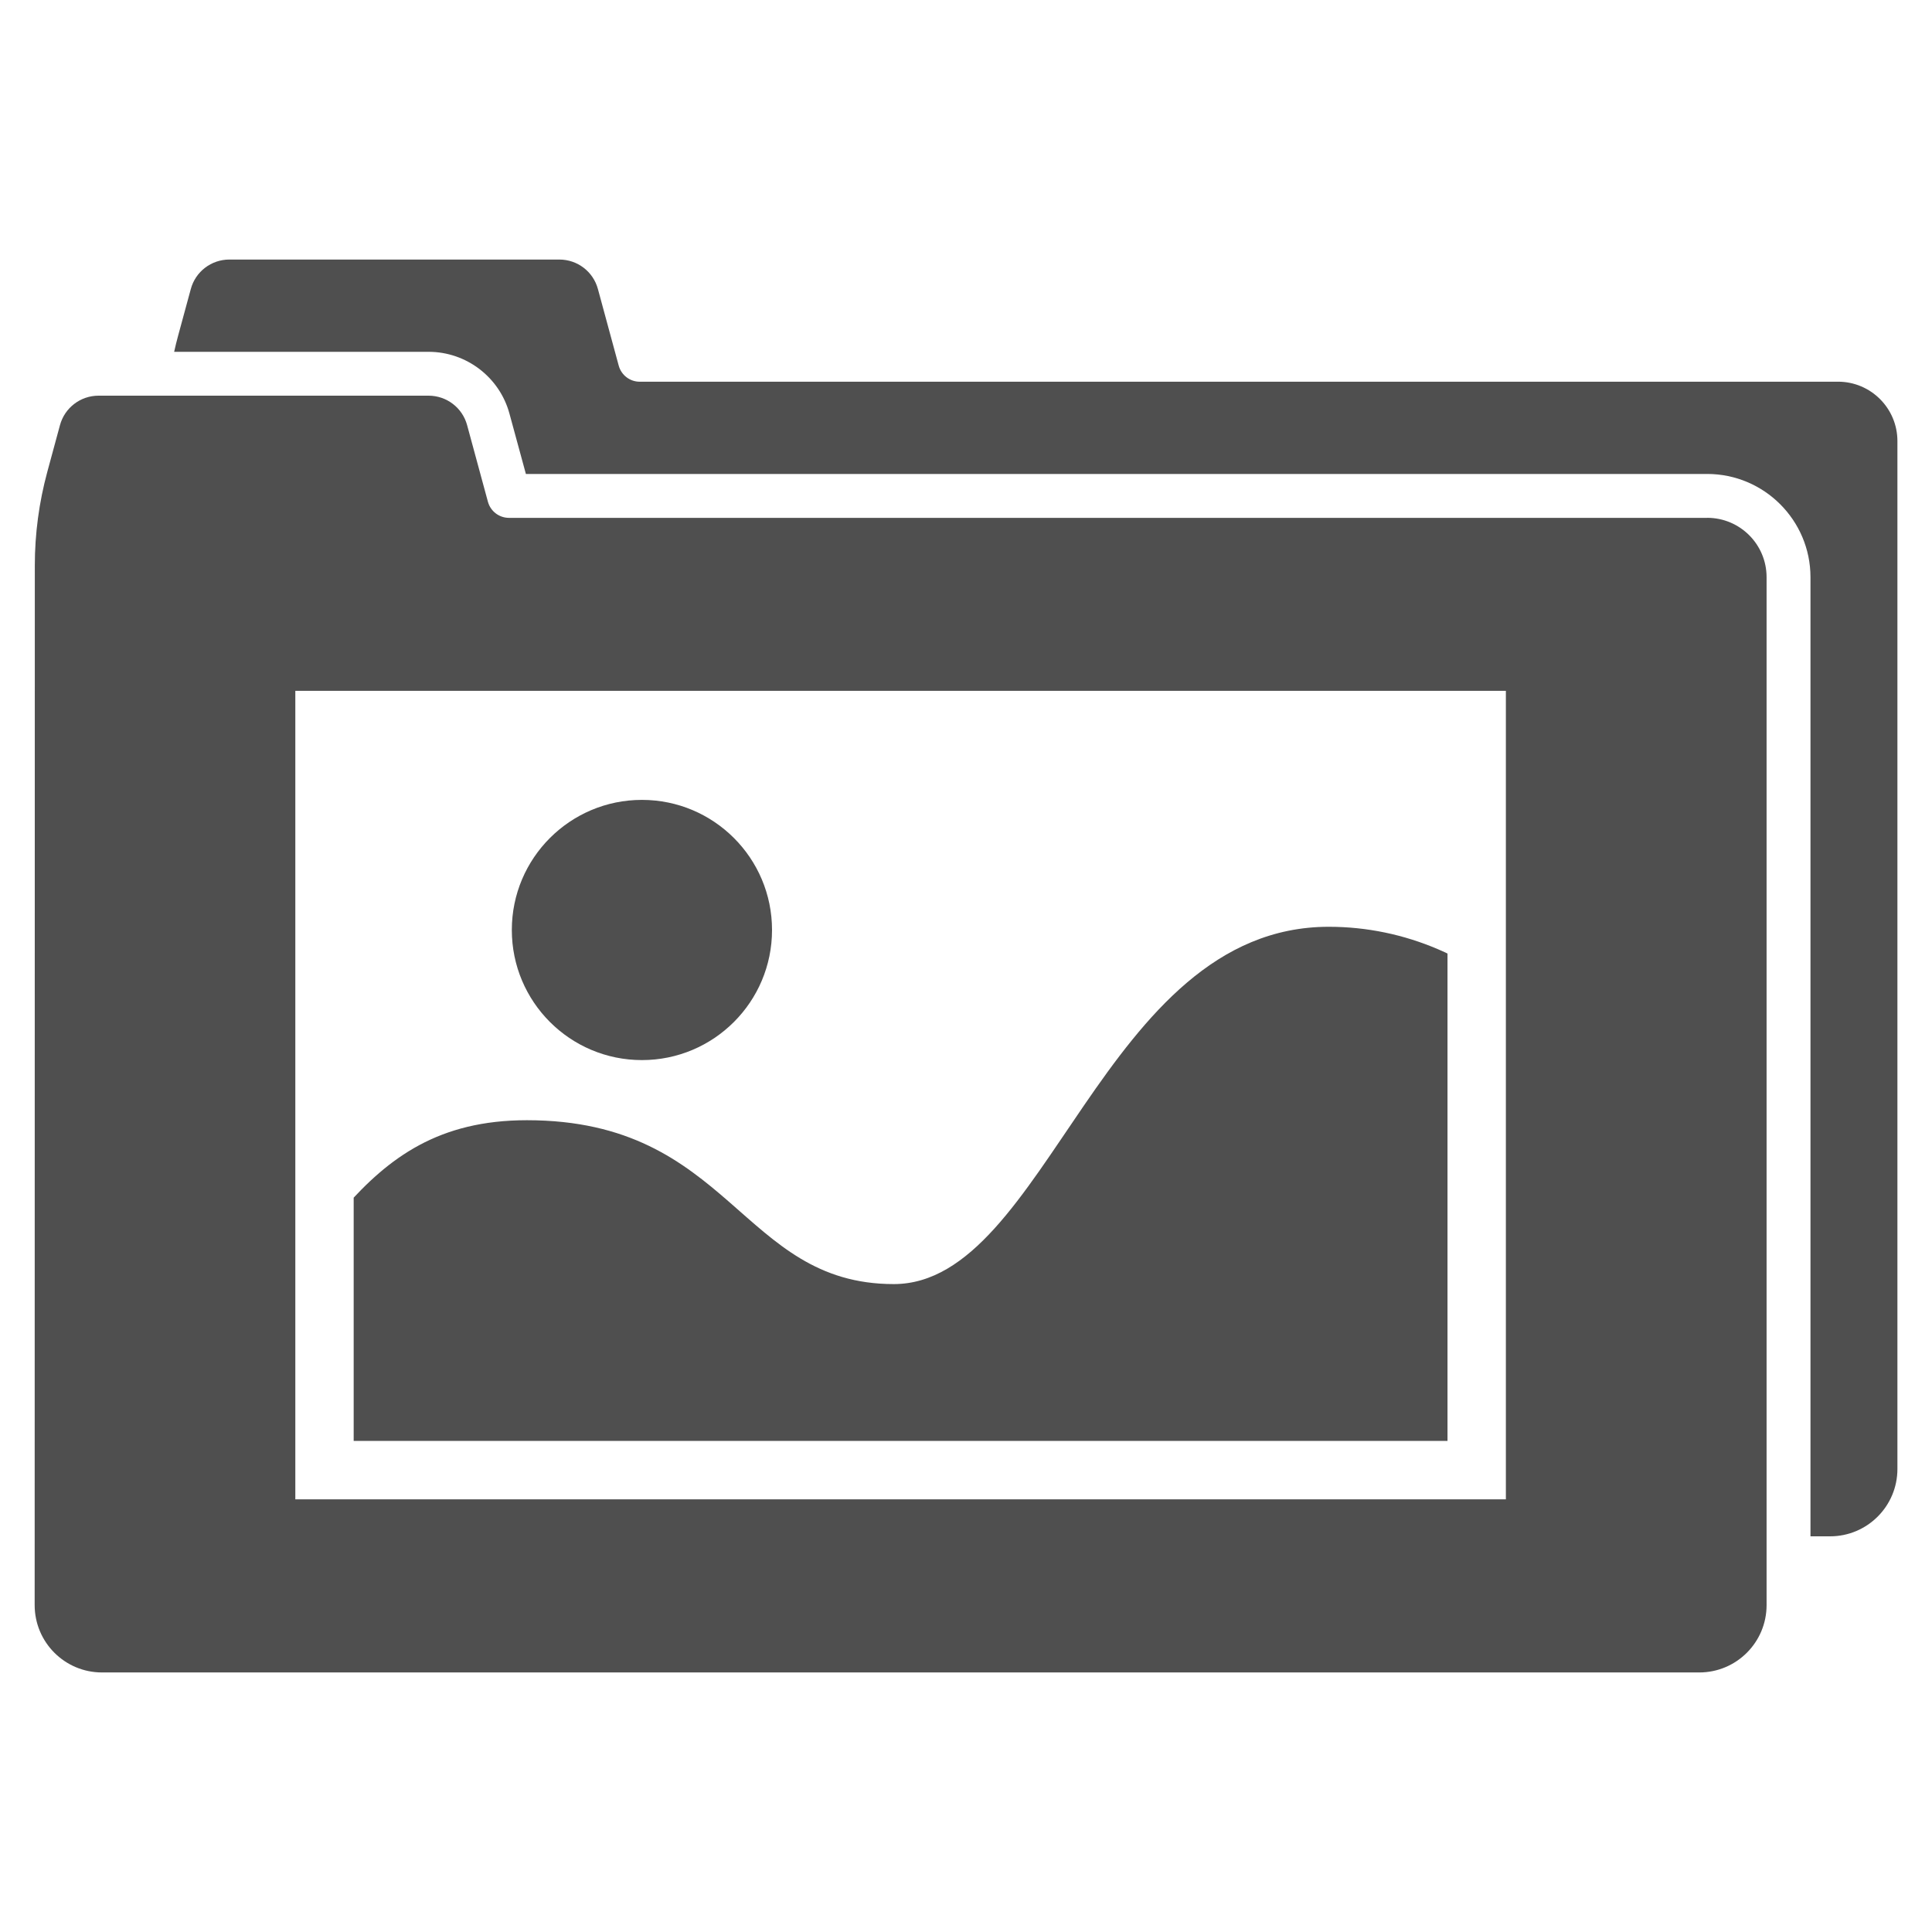 <?xml version="1.0" encoding="UTF-8"?>
<svg id="Layer_1" data-name="Layer 1" xmlns="http://www.w3.org/2000/svg" xmlns:xlink="http://www.w3.org/1999/xlink" viewBox="0 0 500 500">
  <defs>
    <style>
      .cls-1 {
        fill: none;
      }

      .cls-2 {
        fill: #4f4f4f;
      }

      .cls-3 {
        clip-path: url(#clippath);
      }
    </style>
    <clipPath id="clippath">
      <rect class="cls-1" x="143.55" y="141.86" width="179.03" height="283.08" transform="translate(516.47 50.33) rotate(90)"/>
    </clipPath>
  </defs>
  <path class="cls-2" d="M441.81,134.02H131.73c-2.56,0-4.79-1.71-5.46-4.18l-5.38-19.81c-1.22-4.51-5.31-7.63-9.98-7.63H25.5c-4.67,0-8.76,3.13-9.98,7.63l-3.28,12.09c-2.14,7.9-3.23,16.04-3.23,24.22l-.04,269.06c0,9.63,7.8,17.43,17.43,17.43h413.36c9.63,0,17.43-7.8,17.43-17.43V149.38c0-8.49-6.88-15.37-15.37-15.37ZM389.71,388.02H76.43v-209.24h313.29v209.24Z"/>
  <path class="cls-2" d="M475.66,98.79H165.58c-2.56,0-4.79-1.7-5.46-4.18l-5.38-19.81c-1.22-4.51-5.3-7.63-9.98-7.63H59.36c-4.68,0-8.77,3.12-9.98,7.63l-3.29,12.1c-.37,1.37-.72,2.76-1.02,4.15h65.85c9.77,0,18.38,6.58,20.93,16.01l4.25,15.6h305.72c14.74,0,26.73,11.99,26.73,26.72v248.22h5.07c9.62,0,17.43-7.8,17.43-17.43V114.15c0-8.48-6.88-15.37-15.38-15.37Z"/>
  <circle class="cls-2" cx="166.13" cy="240.68" r="33.67"/>
  <g class="cls-3">
    <path class="cls-2" d="M50.61,355.44c34.01-26.86,40.11-65.53,85.75-65.53,52.88,0,55.23,42.41,94.95,42.41s54.02-92.47,112.58-92.47c39.4,0,74.58,32.44,74.58,80.23,0,71.34,13.6,76.16,13.6,76.16l-401.17-.68-5.44-33.32,25.16-6.8Z"/>
  </g>
</svg>